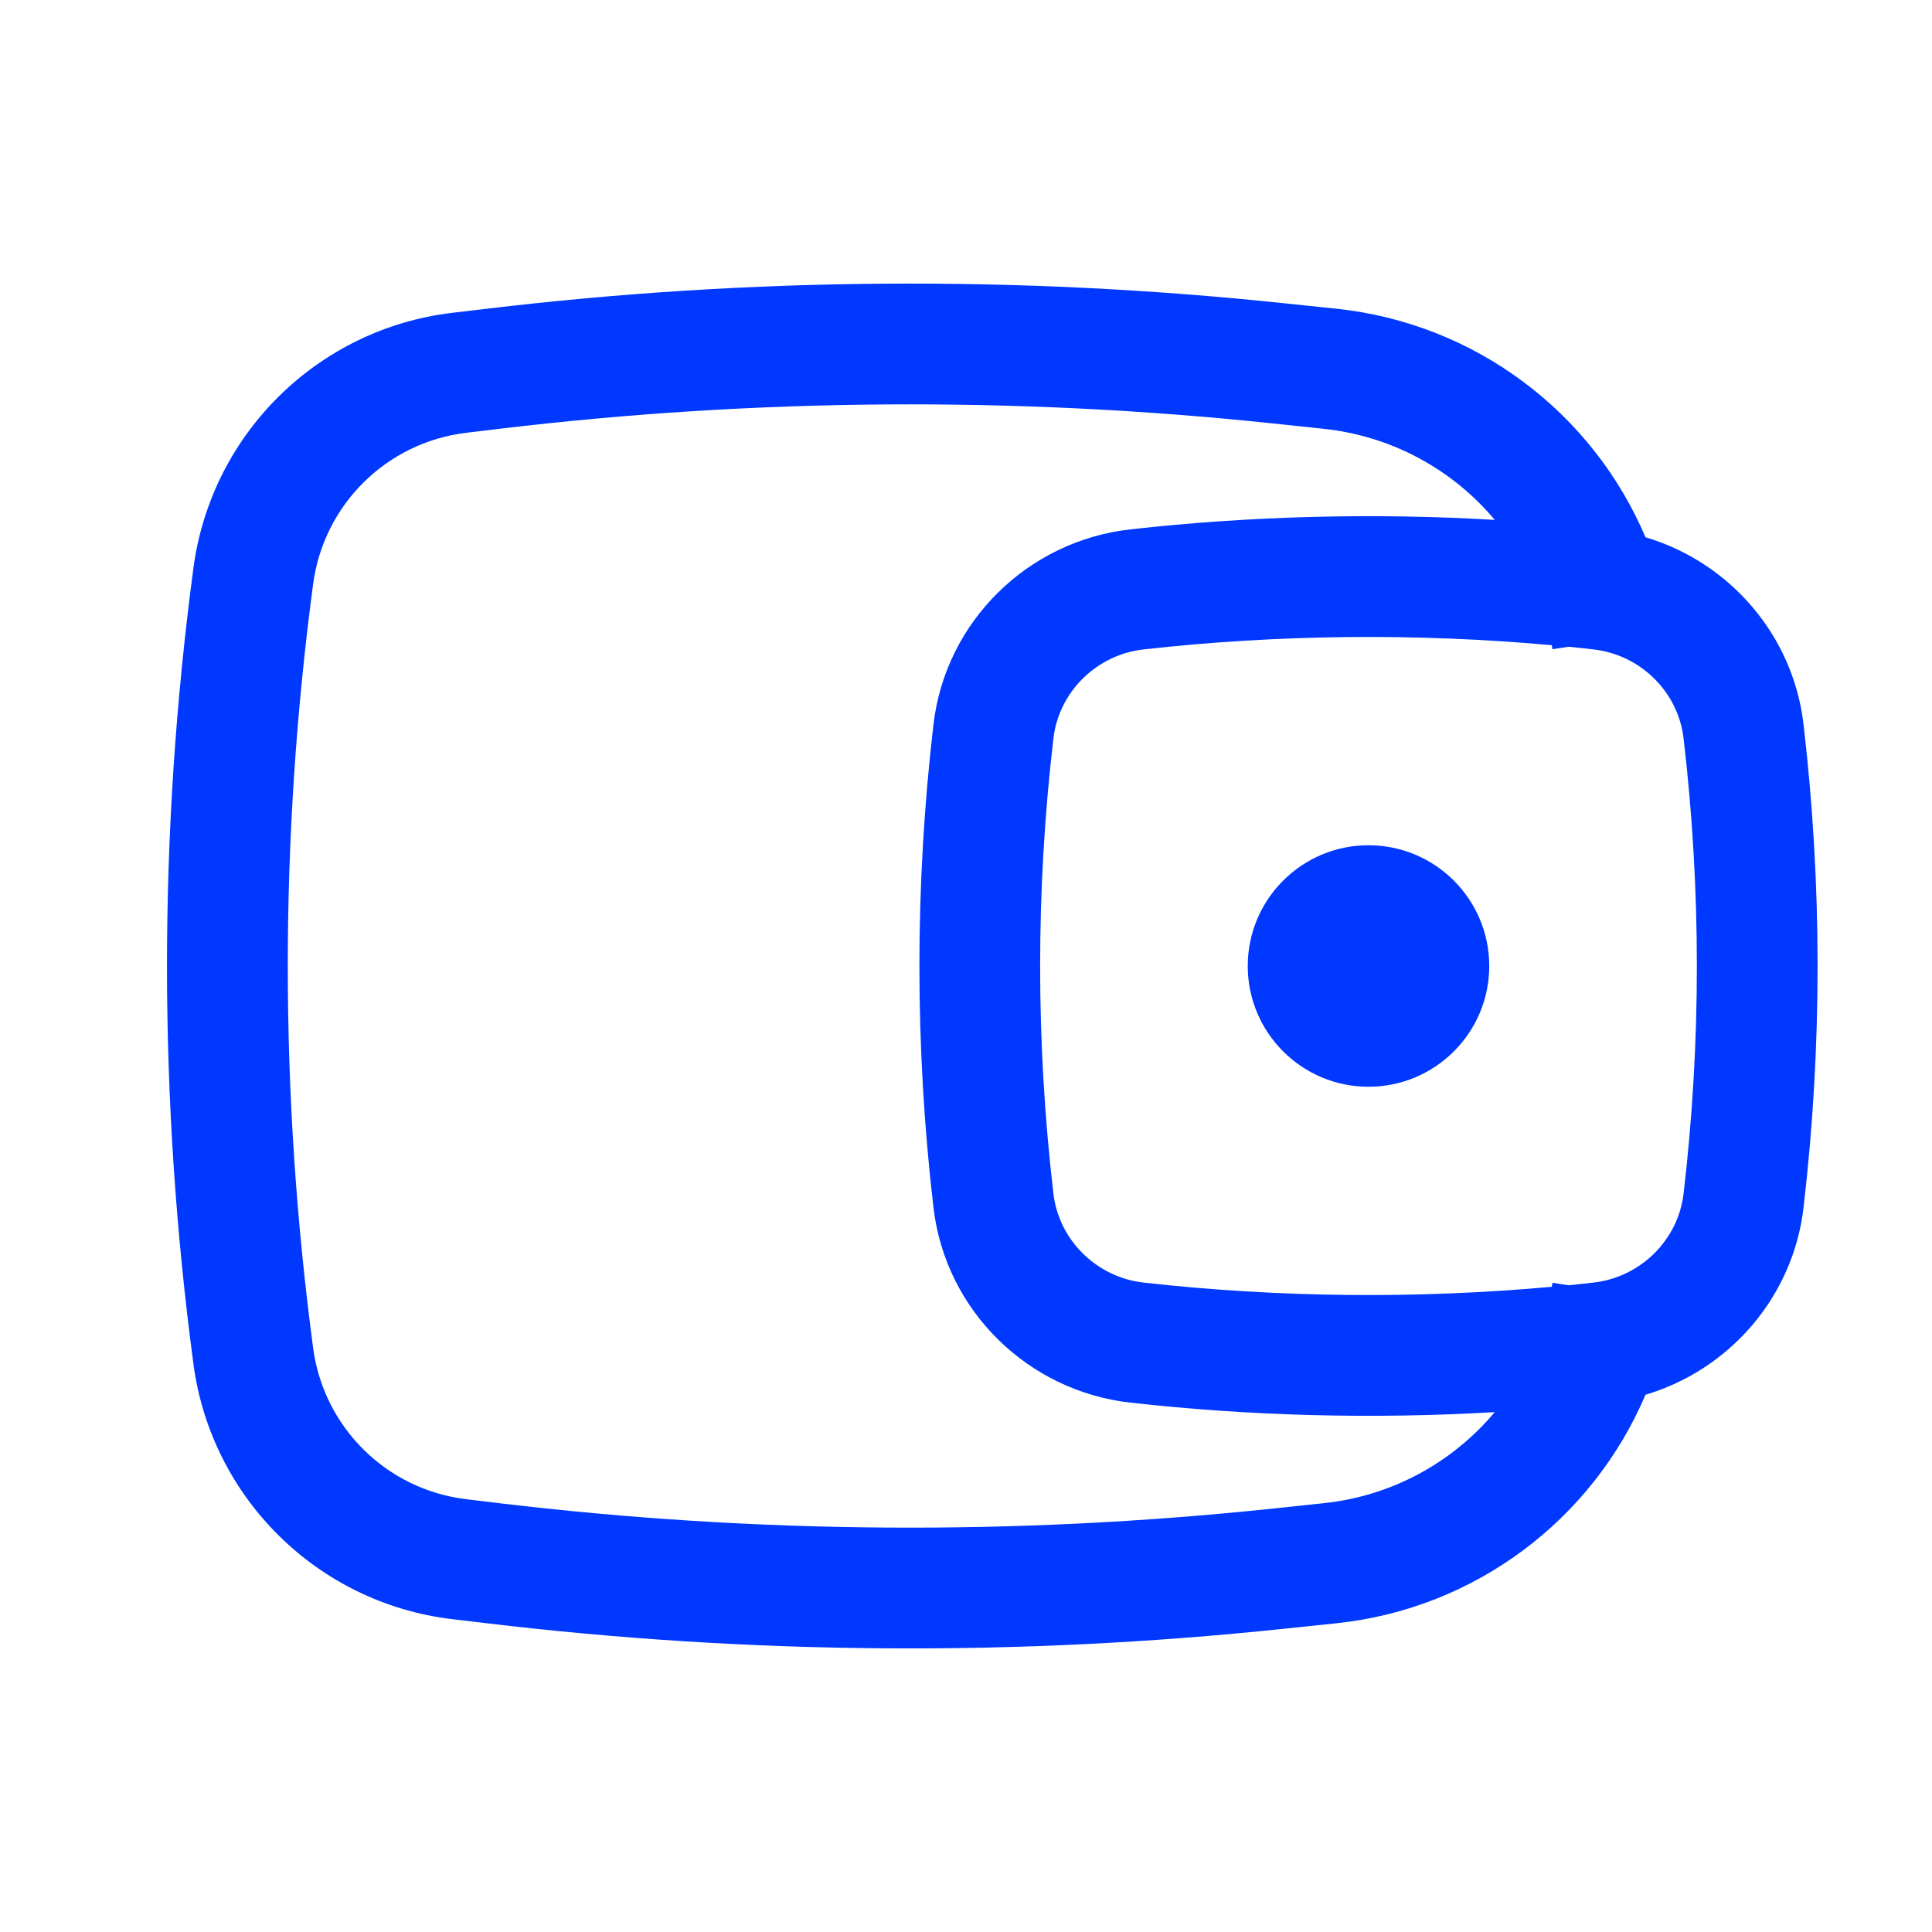 <?xml version="1.0" encoding="UTF-8"?> <svg xmlns="http://www.w3.org/2000/svg" width="24" height="24" viewBox="0 0 24 24" fill="none"> <path d="M15.5 12C15.5 11.172 16.172 10.5 17 10.5C17.828 10.5 18.5 11.172 18.5 12C18.5 12.828 17.828 13.5 17 13.5C16.172 13.5 15.5 12.828 15.5 12Z" fill="#0038FF"></path> <path fill-rule="evenodd" clip-rule="evenodd" d="M20.441 6.674C19.784 5.128 18.33 4.017 16.601 3.835L15.949 3.767C12.656 3.42 9.336 3.443 6.048 3.835L5.617 3.886C3.948 4.085 2.625 5.389 2.403 7.055C1.965 10.337 1.965 13.663 2.403 16.945C2.625 18.611 3.948 19.915 5.617 20.114L6.048 20.165C9.336 20.557 12.656 20.58 15.949 20.233L16.601 20.165C18.33 19.983 19.784 18.872 20.441 17.326C21.48 17.017 22.274 16.116 22.404 15.002C22.637 13.008 22.637 10.992 22.404 8.998C22.274 7.884 21.48 6.983 20.441 6.674ZM15.792 5.258C12.611 4.924 9.402 4.946 6.226 5.324L5.794 5.376C4.805 5.494 4.022 6.266 3.89 7.253C3.47 10.404 3.47 13.596 3.89 16.747C4.022 17.734 4.805 18.506 5.794 18.624L6.226 18.676C9.402 19.054 12.611 19.076 15.792 18.742L16.444 18.673C17.294 18.584 18.047 18.164 18.568 17.542C17.06 17.63 15.532 17.591 14.042 17.424C12.772 17.282 11.746 16.283 11.596 15.002C11.363 13.008 11.363 10.992 11.596 8.998C11.746 7.717 12.772 6.718 14.042 6.576C15.532 6.409 17.06 6.37 18.568 6.458C18.047 5.836 17.294 5.417 16.444 5.327L15.792 5.258ZM19.277 8.015C19.278 8.019 19.279 8.022 19.279 8.026L19.285 8.065L19.484 8.034C19.587 8.044 19.689 8.055 19.792 8.067C20.379 8.132 20.847 8.596 20.914 9.172C21.134 11.051 21.134 12.949 20.914 14.828C20.847 15.403 20.379 15.868 19.792 15.933C19.689 15.945 19.587 15.956 19.484 15.966L19.285 15.935L19.279 15.974C19.279 15.978 19.278 15.982 19.277 15.985C17.599 16.137 15.877 16.12 14.208 15.933C13.621 15.868 13.153 15.403 13.086 14.828C12.866 12.949 12.866 11.051 13.086 9.172C13.153 8.596 13.621 8.132 14.208 8.067C15.877 7.88 17.599 7.863 19.277 8.015Z" fill="#0038FF"></path> </svg> 